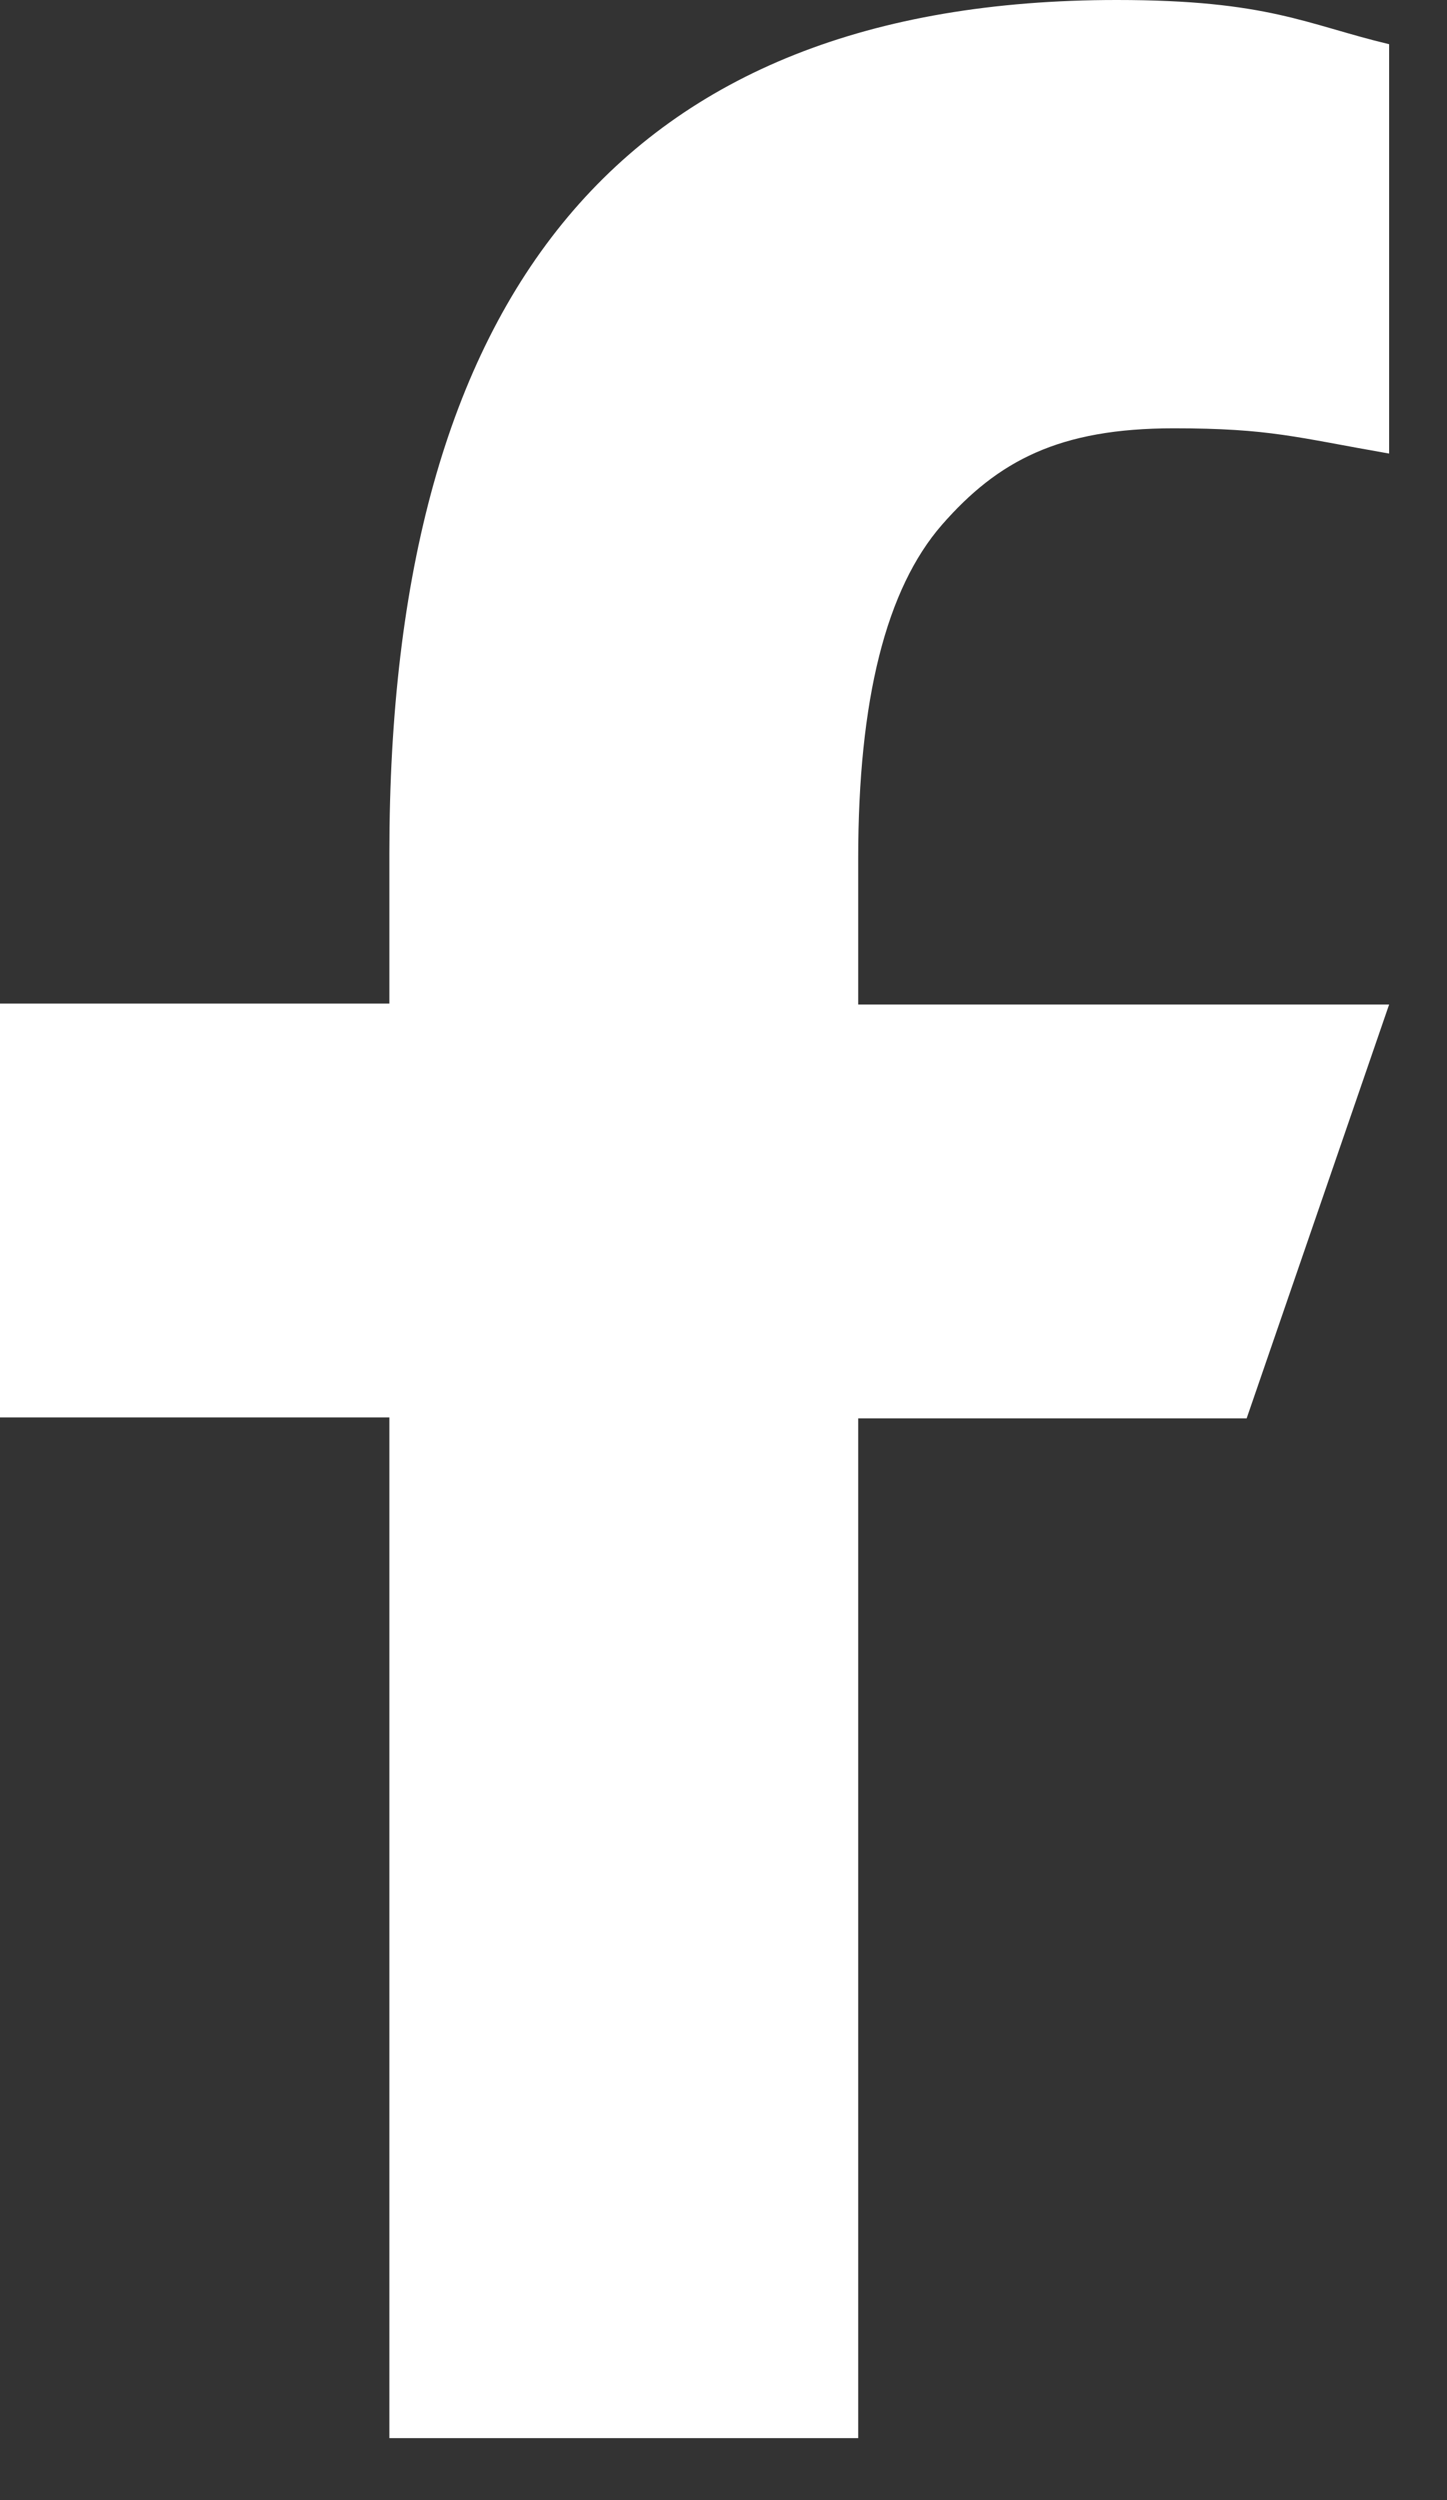 <svg width="11" height="19" viewBox="0 0 11 19" fill="none" xmlns="http://www.w3.org/2000/svg">
<rect x="0" y="0" width="11" height="19" fill="#333333" stroke="none"/>
<path d="M6.524 10.772V18.529H2.96V10.772H0V7.627H2.96V6.483C2.96 2.234 4.735 0 8.49 0C9.642 0 9.929 0.185 10.56 0.336V3.447C9.854 3.324 9.655 3.255 8.922 3.255C8.052 3.255 7.586 3.502 7.161 3.988C6.736 4.475 6.524 5.318 6.524 6.524V7.634H10.56L9.477 10.779H6.524V10.772Z" fill="white"/>
</svg>
